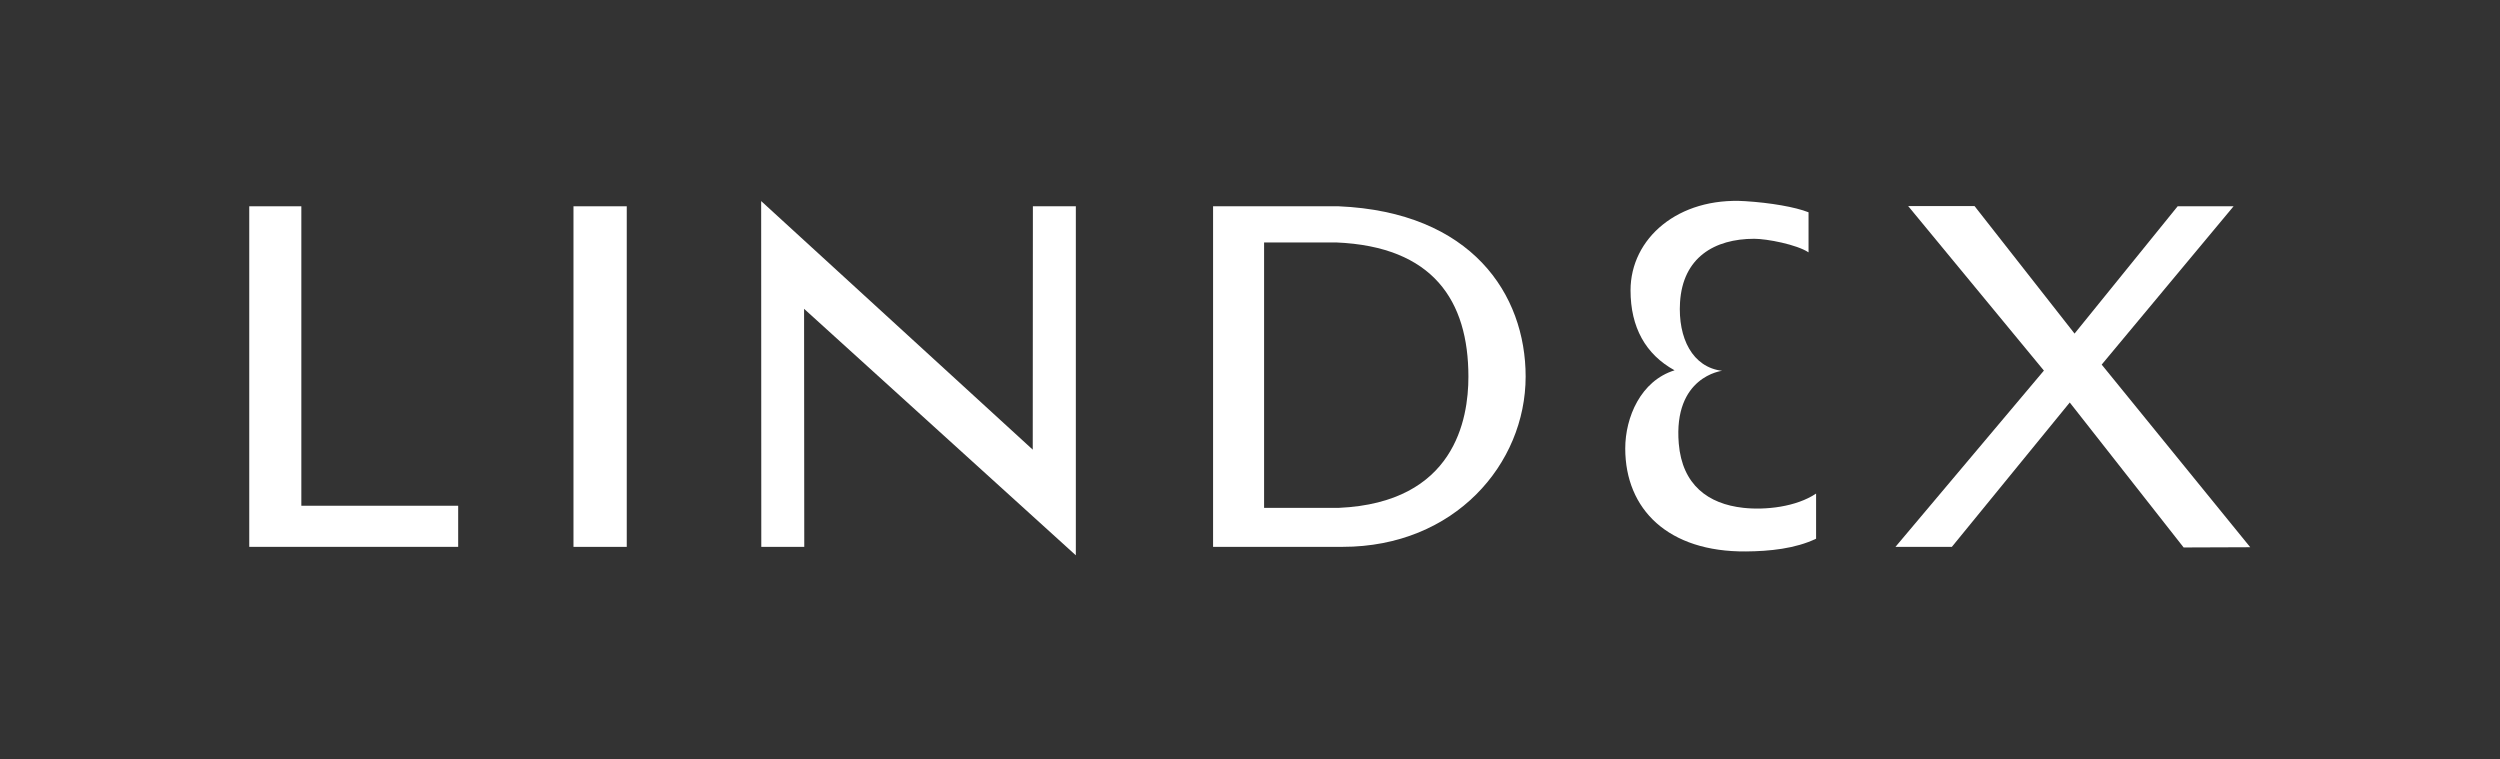 <svg xmlns="http://www.w3.org/2000/svg" width="214" height="65" viewBox="0 0 214 65" fill="none"><rect x="0" y="0" width="214" height="65" fill="#333333" stroke="none"/><g id="Lindex_logo 1" clip-path="url(#clip0_12_161)"><path id="path2485" d="M25.795 43.292H39.22V46.81H21.336V17.658H25.795V43.292Z" fill="white"></path><path id="path2487" d="M49.09 17.658H53.65V46.812H49.09V17.658Z" fill="white"></path><path id="path2489" d="M92.092 46.81L92.09 47.534L68.829 26.435L68.845 46.81H65.167L65.156 17.212L88.403 38.491L88.415 17.658H92.092V46.81Z" fill="white"></path><path id="path2491" d="M103.839 17.658H114.586C125.975 18.146 130.595 25.19 130.595 32.235C130.595 39.714 124.517 46.81 114.93 46.81H103.839V17.658ZM108.206 43.473H114.601C124.542 43.029 125.696 35.859 125.696 32.248C125.696 25.731 122.671 21.103 114.387 20.754H108.206V43.473Z" fill="white"></path><path id="path2493" d="M179.904 31.21L192.62 46.842L186.919 46.863L177.171 34.453L167.08 46.81H162.252L174.958 31.722L163.339 17.639H169.02L177.582 28.555L186.407 17.658H191.194L179.904 31.21Z" fill="white"></path><path id="path2495" d="M154.811 21.602C153.81 20.935 151.258 20.44 150.165 20.44C146.757 20.44 144.043 22.041 143.81 25.89C143.626 28.948 144.882 31.444 147.414 31.741C147.414 31.741 143.219 32.216 143.703 37.974C144.001 41.507 146.214 43.14 149.226 43.47C151.136 43.681 153.754 43.392 155.457 42.25V46.114C153.674 46.968 151.466 47.187 149.463 47.203C142.802 47.262 139.121 43.605 139.121 38.39C139.121 35.722 140.444 32.597 143.343 31.698C140.862 30.335 139.574 28.016 139.574 24.855C139.574 20.392 143.664 16.858 149.396 17.22C151.566 17.357 153.666 17.719 154.811 18.172V21.602Z" fill="white"></path></g><defs><clipPath id="clip0_12_161"><rect width="214" height="65" fill="white"></rect></clipPath></defs></svg>